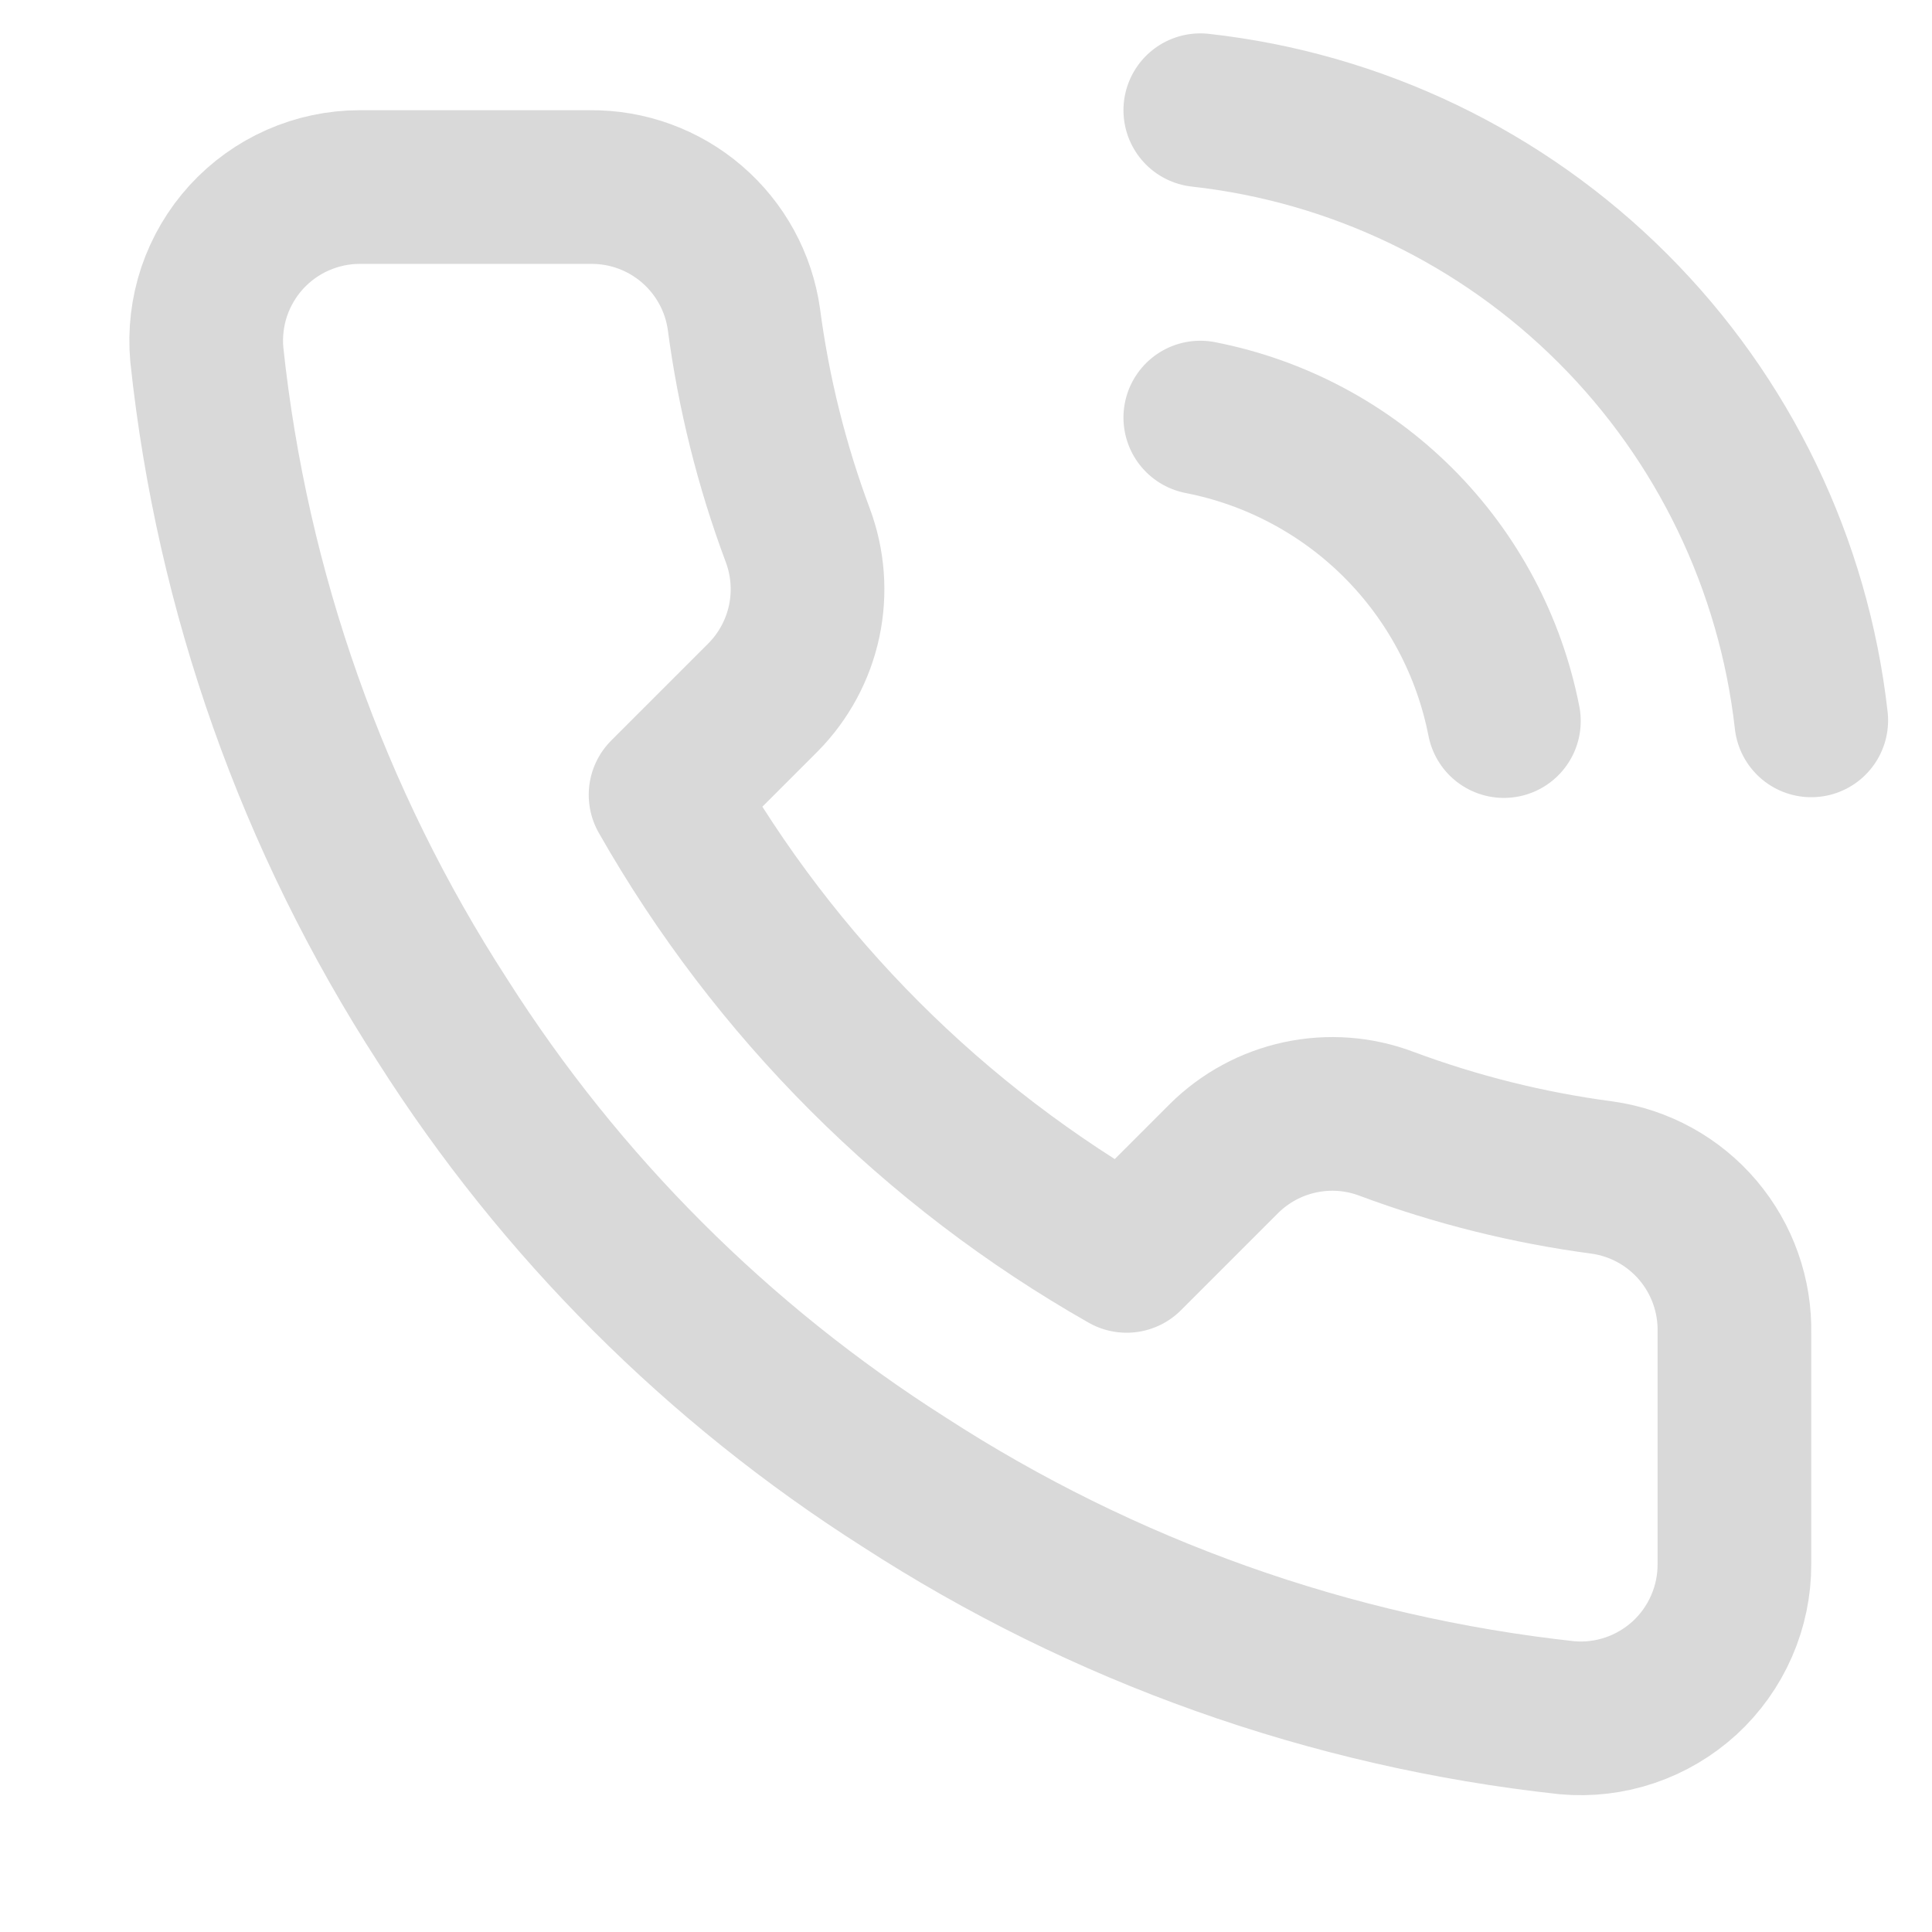 <?xml version="1.0" encoding="UTF-8"?>
<svg xmlns="http://www.w3.org/2000/svg" width="22" height="22" viewBox="0 0 22 22" fill="none">
  <g clip-path="url(#clip0_2036_520)">
    <path d="M13.668 4.755C14.523 4.922 15.309 5.34 15.924 5.955C16.54 6.571 16.958 7.357 17.125 8.211M13.668 1.255C15.444 1.452 17.1 2.247 18.364 3.51C19.628 4.772 20.425 6.427 20.625 8.203M19.75 15.185V17.81C19.751 18.054 19.701 18.295 19.603 18.518C19.506 18.741 19.362 18.942 19.183 19.107C19.003 19.271 18.791 19.397 18.56 19.475C18.33 19.553 18.085 19.582 17.842 19.56C15.15 19.267 12.563 18.347 10.291 16.874C8.177 15.53 6.384 13.738 5.041 11.624C3.562 9.341 2.642 6.742 2.355 4.037C2.333 3.796 2.362 3.552 2.439 3.321C2.517 3.091 2.641 2.88 2.805 2.7C2.969 2.521 3.168 2.377 3.391 2.279C3.613 2.181 3.853 2.13 4.096 2.13H6.721C7.146 2.126 7.557 2.276 7.879 2.553C8.201 2.83 8.412 3.215 8.471 3.635C8.582 4.475 8.787 5.3 9.084 6.094C9.201 6.407 9.227 6.747 9.157 7.075C9.087 7.402 8.925 7.702 8.69 7.94L7.579 9.051C8.824 11.242 10.638 13.056 12.829 14.301L13.94 13.19C14.178 12.955 14.478 12.793 14.805 12.723C15.133 12.653 15.473 12.678 15.786 12.796C16.58 13.092 17.405 13.298 18.245 13.409C18.67 13.469 19.058 13.683 19.335 14.01C19.613 14.338 19.76 14.756 19.75 15.185Z" stroke="#D9D9D9" stroke-width="1.75" stroke-linecap="round" stroke-linejoin="round"></path>
  </g>
  <defs>
    <clipPath id="clip0_2036_520">
      <rect width="21" height="21" fill="white" transform="translate(0.5 0.38)"></rect>
    </clipPath>
  </defs>
</svg>
